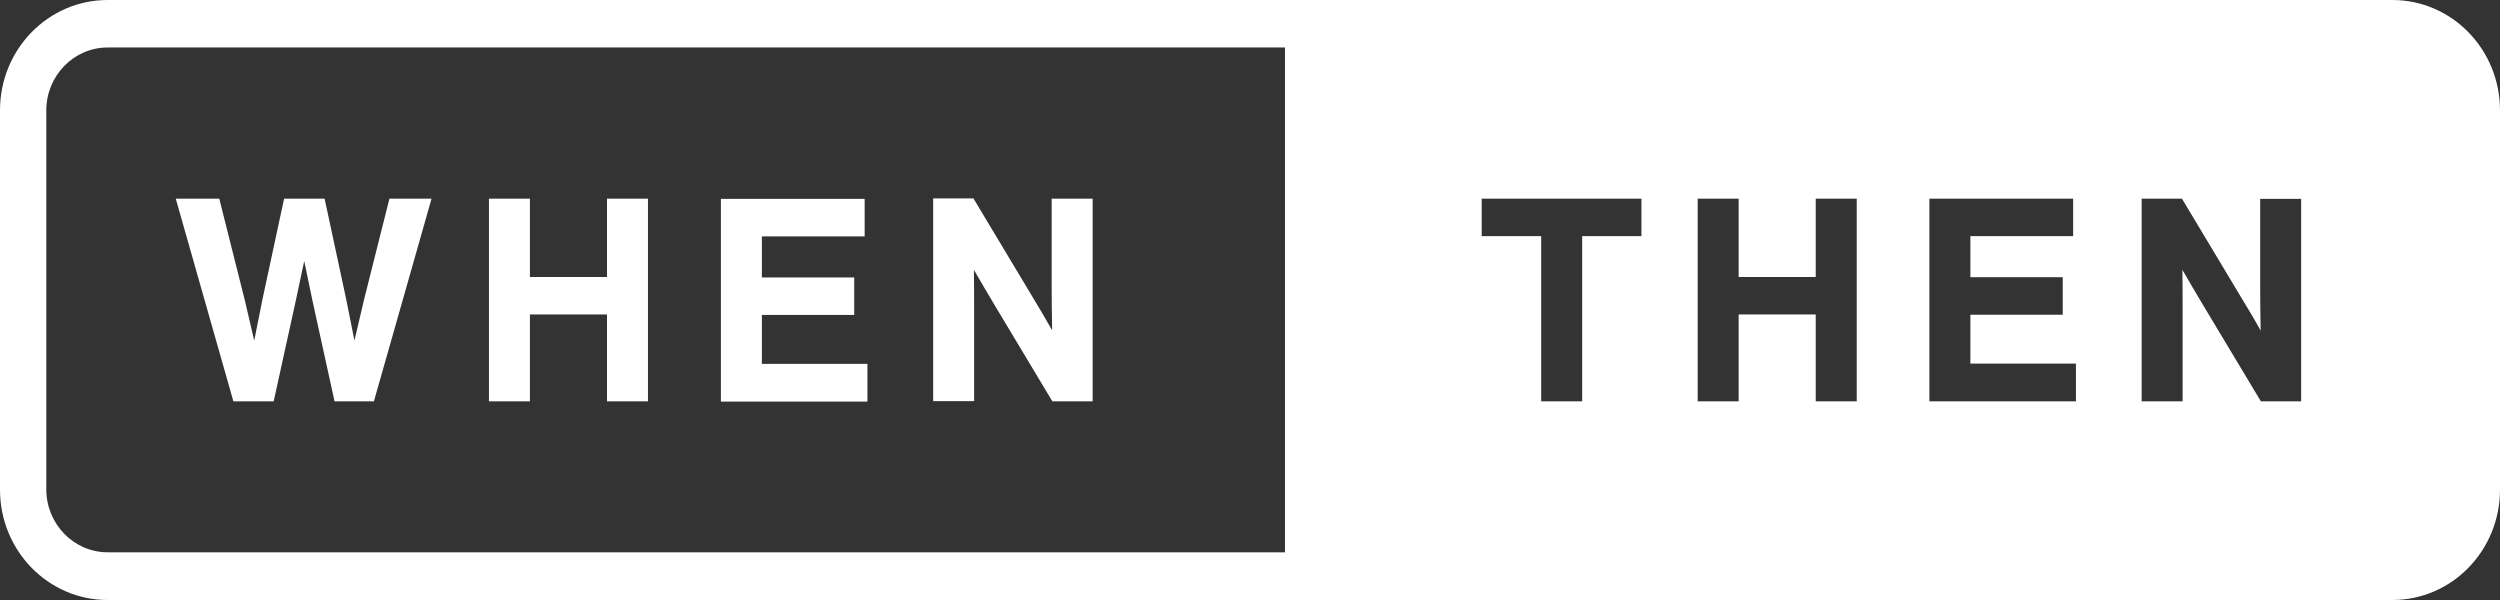 <svg width="100" height="24" viewBox="0 0 100 24" fill="none" xmlns="http://www.w3.org/2000/svg">
<rect x="0" y="0" width="100" height="24" fill="#333333" stroke="none"/>
<path d="M10.947 16.054L11.827 12.047L12.169 10.443L12.503 12.047L13.382 16.054H14.956L17.262 7.946H15.577L14.558 12L14.178 13.623L13.854 12L12.984 7.946H11.364L10.493 12L10.169 13.623L9.79 12L8.771 7.946H7.03L9.336 16.054H10.938H10.947ZM34.697 14.554H30.475V12.598H34.169V11.098H30.475V9.456H34.586V7.956H28.836V16.063H34.697V14.563V14.554ZM21.197 12.579H24.28V16.054H25.919V7.946H24.28V11.079H21.197V7.946H19.558V16.054H21.197V12.579ZM38.965 12.503C38.965 11.943 38.965 11.364 38.956 10.794C39.234 11.269 39.512 11.753 39.799 12.228L42.095 16.054H43.706V7.946H42.067V11.497C42.067 12.066 42.077 12.646 42.086 13.215C41.827 12.759 41.567 12.313 41.29 11.858L38.938 7.937H37.327V16.044H38.965V12.494V12.503ZM95.694 0H4.306C1.926 0 0 1.975 0 4.415V19.585C0 22.025 1.926 24 4.306 24H95.694C98.074 24 100 22.025 100 19.585V4.415C100 1.975 98.074 0 95.694 0ZM51.399 22.092H4.306C2.954 22.092 1.852 20.962 1.852 19.576V4.415C1.852 3.028 2.954 1.899 4.306 1.899H51.399V22.092ZM65.648 9.446H63.287V16.054H61.648V9.446H59.268V7.946H65.657V9.446H65.648ZM74.269 16.054H72.629V12.579H69.546V16.054H67.907V7.946H69.546V11.079H72.629V7.946H74.269V16.054ZM83.037 16.054H77.175V7.946H82.926V9.446H78.815V11.089H82.509V12.589H78.815V14.544H83.037V16.044V16.054ZM92.046 16.054H90.435L88.138 12.228C87.852 11.753 87.573 11.269 87.296 10.794C87.305 11.364 87.305 11.943 87.305 12.503V16.054H85.666V7.946H87.278L89.629 11.867C89.907 12.323 90.175 12.769 90.426 13.225C90.416 12.655 90.407 12.076 90.407 11.506V7.956H92.046V16.063V16.054Z" fill="white"/>
</svg>
